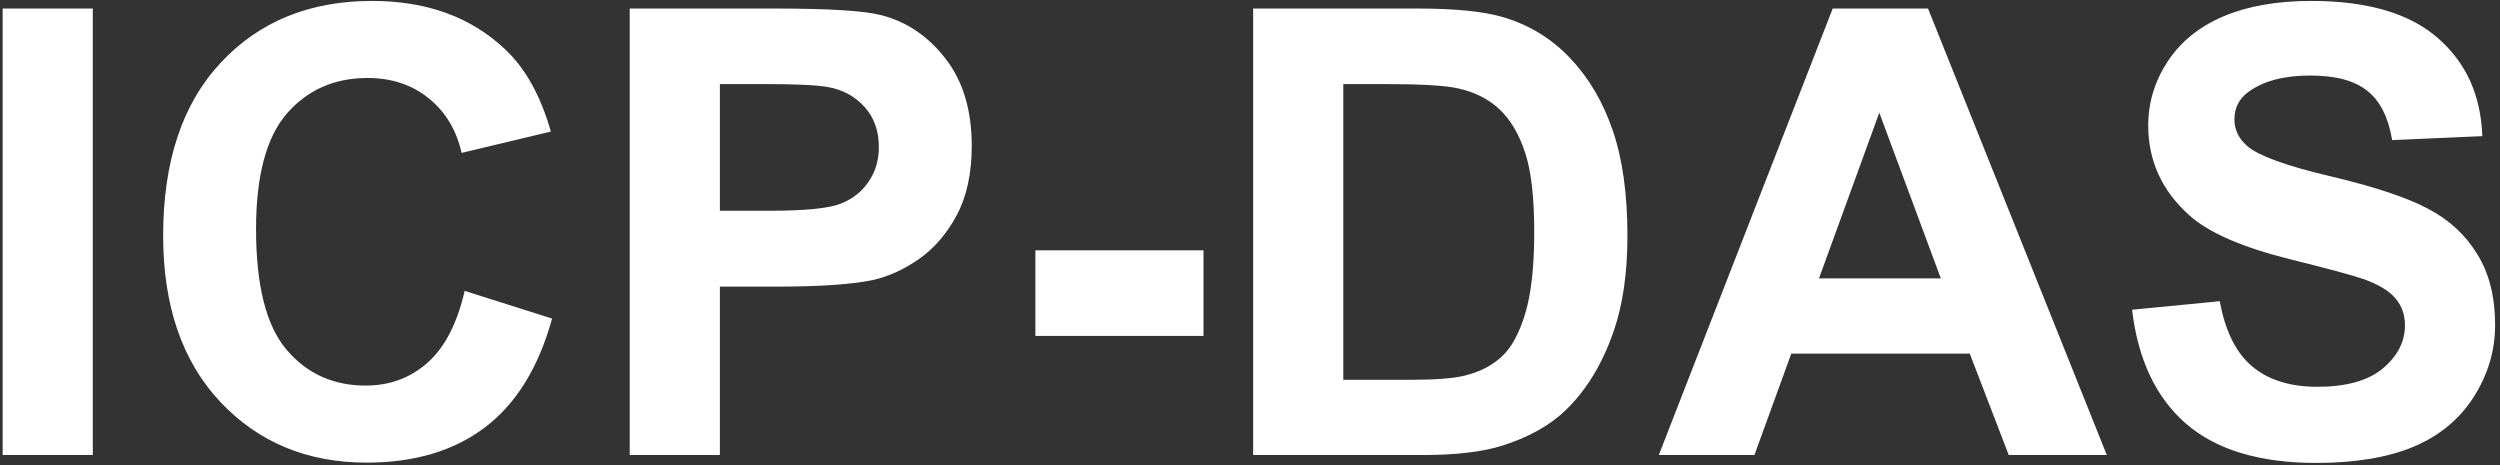 <?xml version="1.0" encoding="UTF-8"?> <svg xmlns="http://www.w3.org/2000/svg" width="489" height="91" viewBox="0 0 489 91" fill="none"><rect x="0" y="0" width="489" height="91" fill="#333333" stroke="none"/><path d="M0.52 89V1.67H18.152V89H0.52ZM90.888 56.892L107.984 62.312C105.363 71.844 100.995 78.933 94.879 83.579C88.803 88.186 81.079 90.489 71.706 90.489C60.11 90.489 50.578 86.538 43.112 78.635C35.646 70.692 31.913 59.85 31.913 46.109C31.913 31.574 35.666 20.296 43.172 12.273C50.678 4.212 60.547 0.181 72.778 0.181C83.461 0.181 92.139 3.338 98.811 9.652C102.782 13.385 105.76 18.747 107.746 25.736L90.292 29.906C89.259 25.379 87.095 21.805 83.799 19.184C80.542 16.562 76.571 15.252 71.885 15.252C65.412 15.252 60.149 17.575 56.099 22.222C52.088 26.868 50.082 34.394 50.082 44.799C50.082 55.839 52.068 63.703 56.039 68.389C60.01 73.075 65.173 75.418 71.527 75.418C76.213 75.418 80.245 73.929 83.62 70.95C86.996 67.972 89.418 63.285 90.888 56.892ZM123.175 89V1.67H151.471C162.193 1.67 169.183 2.107 172.439 2.98C177.443 4.291 181.633 7.15 185.009 11.559C188.384 15.927 190.072 21.586 190.072 28.536C190.072 33.898 189.099 38.405 187.153 42.059C185.207 45.712 182.725 48.592 179.707 50.696C176.729 52.761 173.69 54.132 170.593 54.807C166.383 55.641 160.287 56.058 152.305 56.058H140.808V89H123.175ZM140.808 16.443V41.225H150.458C157.408 41.225 162.054 40.768 164.397 39.855C166.741 38.941 168.567 37.511 169.878 35.565C171.228 33.62 171.903 31.356 171.903 28.774C171.903 25.597 170.97 22.976 169.104 20.911C167.237 18.846 164.874 17.555 162.015 17.039C159.91 16.642 155.68 16.443 149.326 16.443H140.808ZM202.522 65.708V48.969H235.405V65.708H202.522ZM245.115 1.67H277.343C284.61 1.67 290.15 2.226 293.963 3.338C299.086 4.847 303.474 7.528 307.128 11.38C310.782 15.232 313.562 19.958 315.468 25.558C317.374 31.117 318.327 37.988 318.327 46.169C318.327 53.357 317.434 59.552 315.646 64.755C313.462 71.109 310.345 76.252 306.294 80.184C303.236 83.162 299.106 85.485 293.903 87.153C290.011 88.384 284.809 89 278.296 89H245.115V1.67ZM262.748 16.443V74.286H275.913C280.838 74.286 284.392 74.008 286.576 73.452C289.436 72.737 291.799 71.526 293.665 69.818C295.571 68.111 297.12 65.311 298.312 61.419C299.503 57.487 300.099 52.146 300.099 45.395C300.099 38.643 299.503 33.461 298.312 29.847C297.12 26.233 295.452 23.413 293.308 21.388C291.163 19.362 288.443 17.992 285.146 17.277C282.684 16.721 277.859 16.443 270.671 16.443H262.748ZM412.091 89H392.909L385.284 69.163H350.376L343.168 89H324.463L358.478 1.67H377.123L412.091 89ZM379.625 54.449L367.592 22.043L355.797 54.449H379.625ZM417.035 60.585L434.191 58.917C435.224 64.675 437.309 68.905 440.446 71.606C443.623 74.306 447.893 75.656 453.254 75.656C458.933 75.656 463.202 74.465 466.062 72.082C468.961 69.659 470.41 66.84 470.41 63.623C470.41 61.558 469.795 59.81 468.563 58.381C467.372 56.911 465.267 55.641 462.249 54.568C460.184 53.853 455.478 52.583 448.131 50.756C438.679 48.413 432.047 45.533 428.234 42.118C422.873 37.313 420.192 31.455 420.192 24.545C420.192 20.097 421.443 15.947 423.945 12.095C426.487 8.203 430.121 5.244 434.847 3.219C439.612 1.193 445.351 0.181 452.062 0.181C463.023 0.181 471.264 2.583 476.784 7.389C482.344 12.194 485.263 18.608 485.541 26.63L467.908 27.404C467.154 22.917 465.525 19.7 463.023 17.754C460.561 15.768 456.848 14.775 451.884 14.775C446.761 14.775 442.75 15.828 439.851 17.933C437.984 19.283 437.051 21.09 437.051 23.354C437.051 25.419 437.924 27.186 439.672 28.655C441.896 30.522 447.297 32.468 455.875 34.493C464.453 36.519 470.787 38.623 474.878 40.808C479.008 42.952 482.225 45.911 484.528 49.684C486.871 53.417 488.043 58.043 488.043 63.563C488.043 68.567 486.653 73.254 483.873 77.622C481.093 81.991 477.161 85.247 472.078 87.392C466.995 89.496 460.66 90.549 453.075 90.549C442.035 90.549 433.556 88.007 427.639 82.924C421.721 77.801 418.187 70.355 417.035 60.585Z" fill="white"></path></svg> 